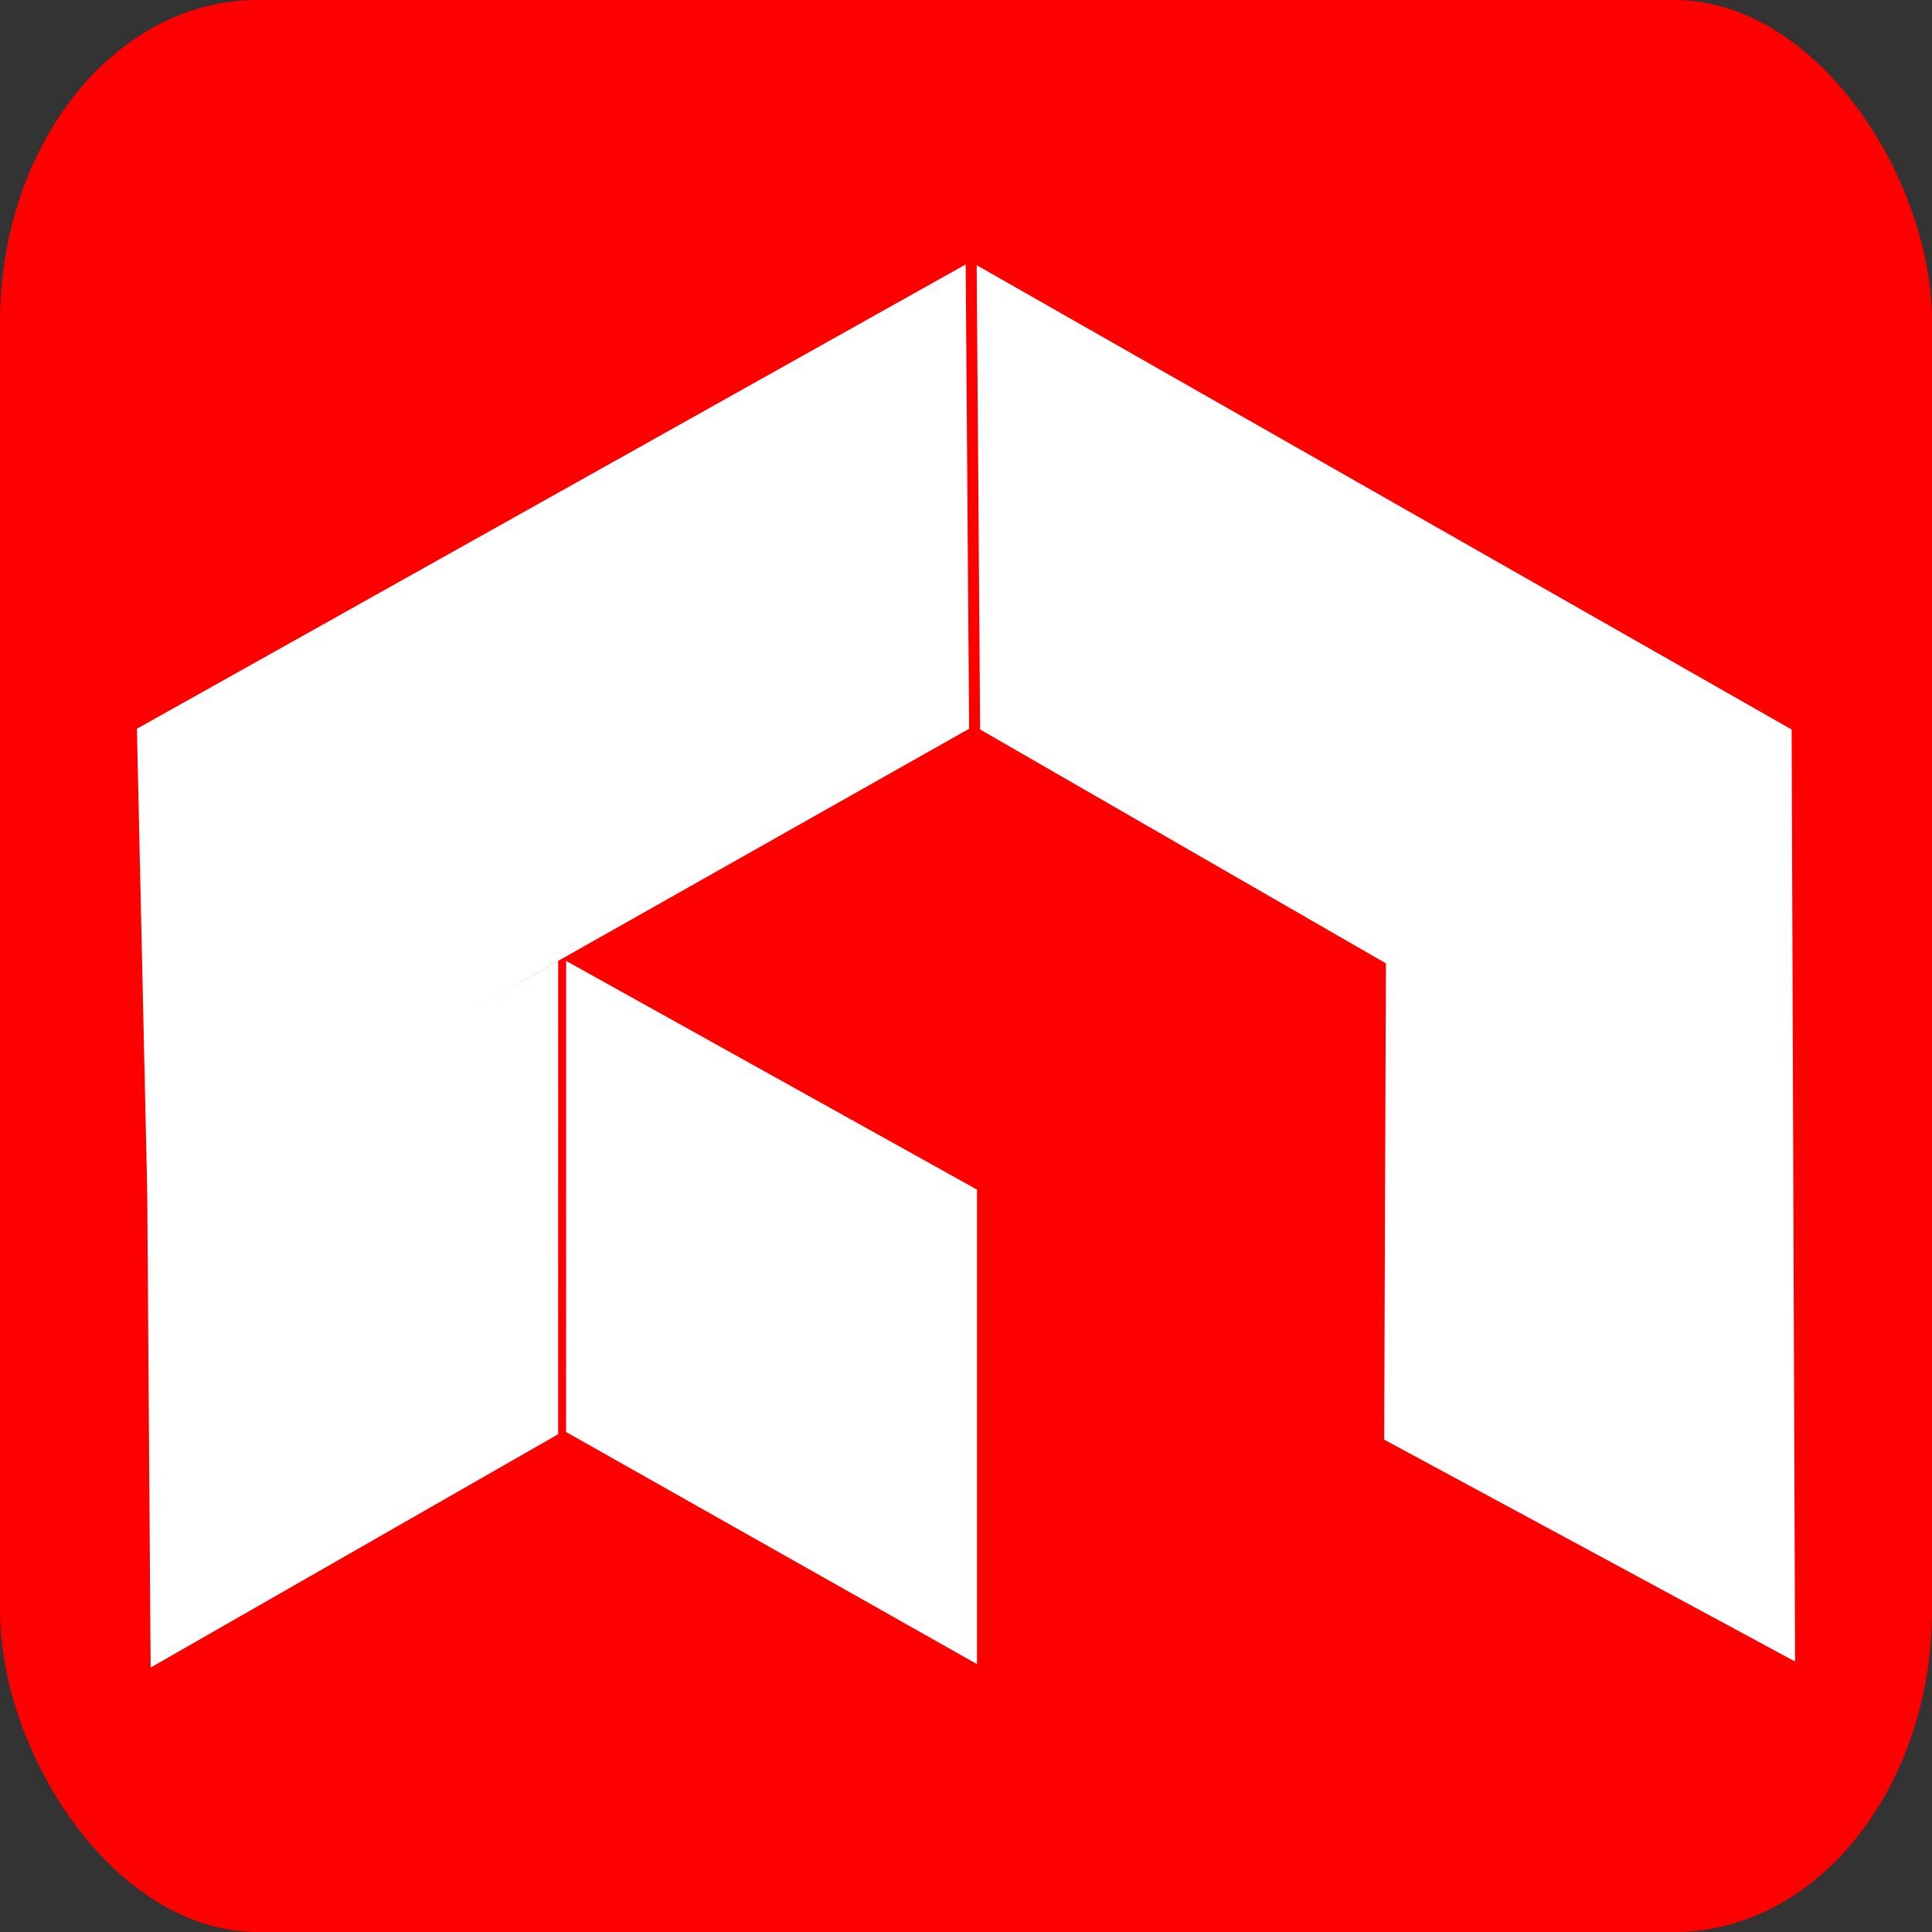 <?xml version="1.0" encoding="UTF-8"?>
<!DOCTYPE svg PUBLIC "-//W3C//DTD SVG 1.1//EN" "http://www.w3.org/Graphics/SVG/1.1/DTD/svg11.dtd">
<!-- Creator: CorelDRAW 2021 (64-Bit) -->
<svg xmlns="http://www.w3.org/2000/svg" xml:space="preserve" width="120mm" height="120mm" version="1.1" style="shape-rendering:geometricPrecision; text-rendering:geometricPrecision; image-rendering:optimizeQuality; fill-rule:evenodd; clip-rule:evenodd" viewBox="0 0 503.93 503.93" xmlns:xlink="http://www.w3.org/1999/xlink" xmlns:xodm="http://www.corel.com/coreldraw/odm/2003">
 <rect x="0" y="0" width="503.93" height="503.93" fill="#333333" stroke="none"/>
 <defs>
  <style type="text/css">
   <![CDATA[
    .fil0 {fill:red}
    .fil1 {fill:white}
   ]]>
  </style>
 </defs>
 <g id="Слой_x0020_1">
  <rect class="fil0" x="-0" y="-0" width="503.93" height="503.93" rx="67.19" ry="83.99"/>
  <g id="_1990361811776">
   <polygon class="fil1" points="254.75,69.17 255.65,190.28 361.49,251.28 361.04,375.51 468.22,433.39 467.32,190.28 "/>
   <polygon class="fil1" points="35.71,190.08 251.88,68.97 252.78,190.08 38.41,311.19 "/>
   <polygon class="fil1" points="38.4,310.56 145.59,250.64 145.58,374.1 39.29,434.96 "/>
   <polygon class="fil1" points="147.65,373.52 254.84,434.07 254.84,310.29 147.67,250.64 "/>
  </g>
 </g>
</svg>